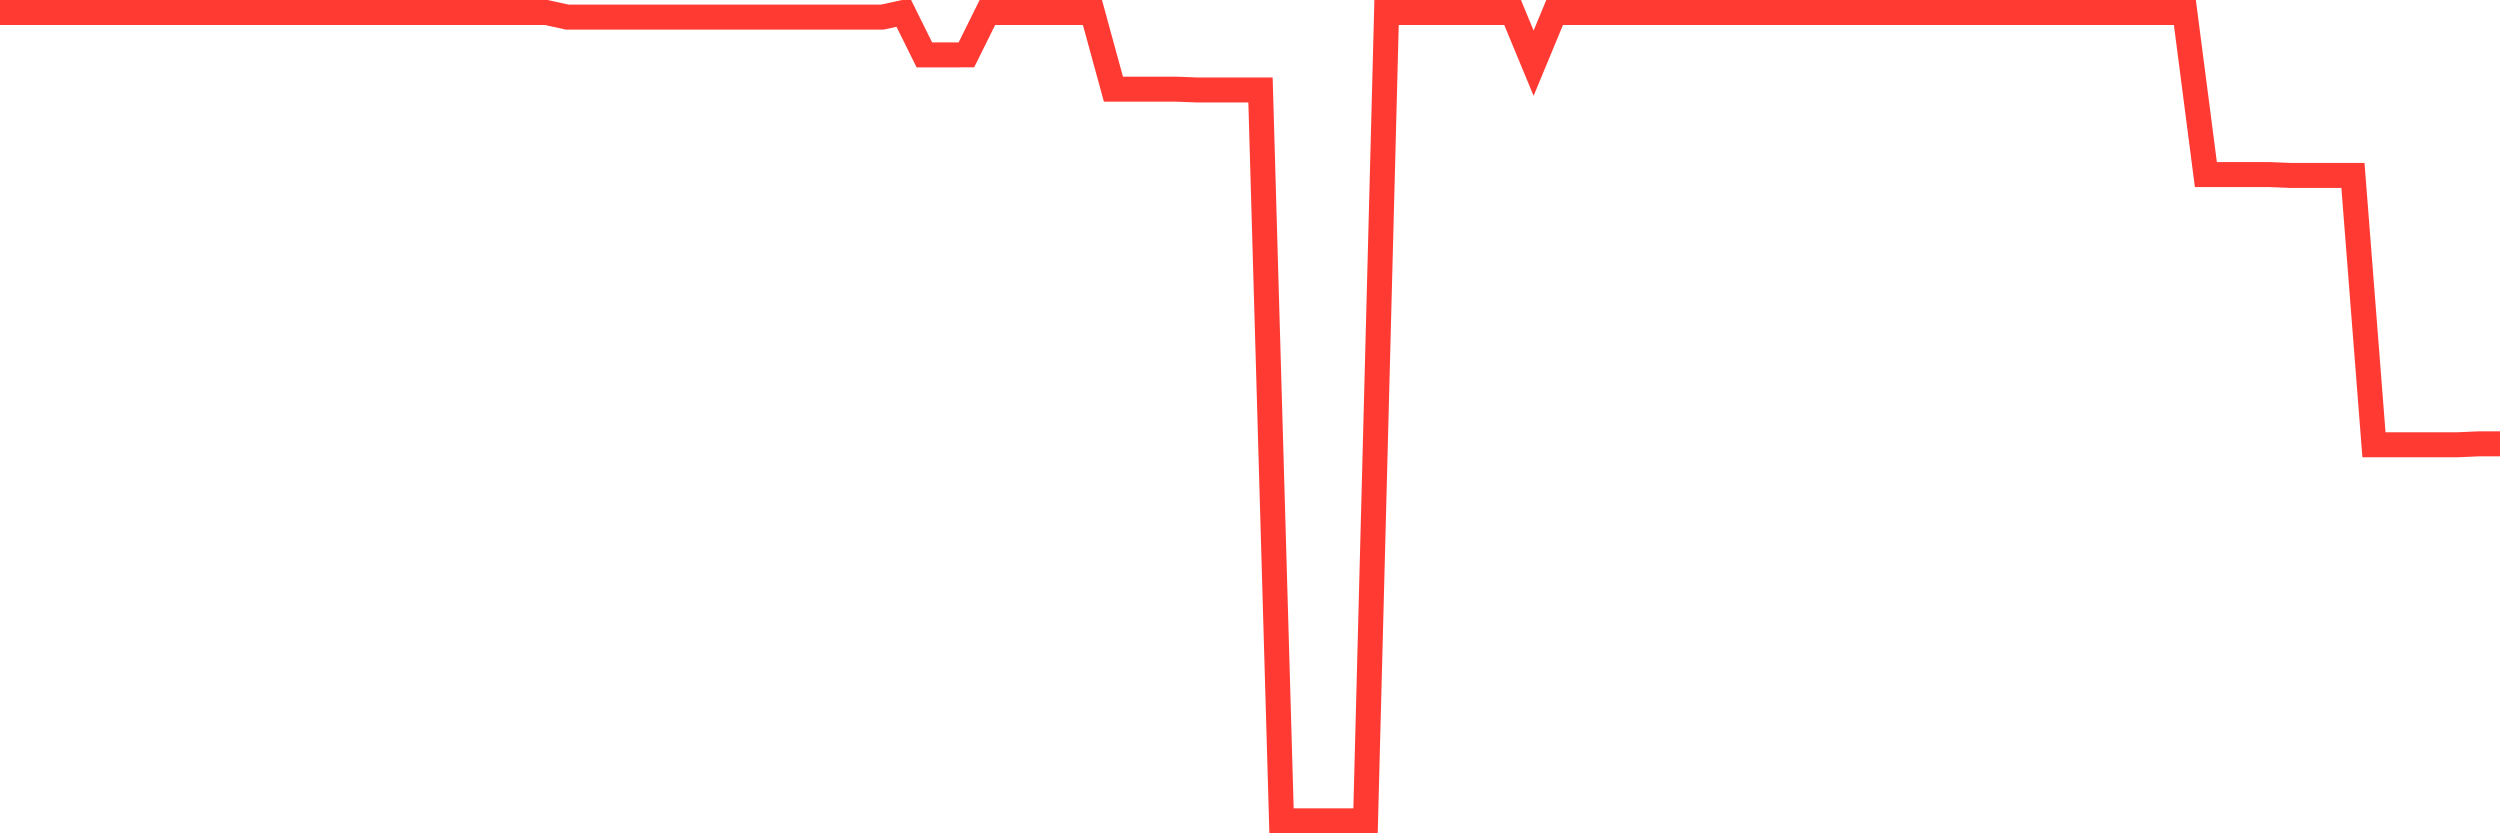<svg
  xmlns="http://www.w3.org/2000/svg"
  xmlns:xlink="http://www.w3.org/1999/xlink"
  width="120"
  height="40"
  viewBox="0 0 120 40"
  preserveAspectRatio="none"
>
  <polyline
    points="0,0.6 1.008,0.6 2.017,0.6 3.025,0.6 4.034,0.6 5.042,0.6 6.05,0.6 7.059,0.6 8.067,0.6 9.076,0.6 10.084,0.6 11.092,0.6 12.101,0.6 13.109,0.6 14.118,0.6 15.126,0.6 16.134,0.6 17.143,0.6 18.151,0.6 19.16,0.6 20.168,0.6 21.176,0.6 22.185,0.6 23.193,0.6 24.202,0.6 25.21,0.6 26.218,0.6 27.227,0.821 28.235,0.821 29.244,0.821 30.252,0.821 31.261,0.821 32.269,0.821 33.277,0.821 34.286,0.821 35.294,0.821 36.303,0.821 37.311,0.821 38.319,0.821 39.328,0.821 40.336,0.821 41.345,0.821 42.353,0.821 43.361,0.6 44.37,2.635 45.378,2.635 46.387,2.633 47.395,0.6 48.403,0.6 49.412,0.6 50.42,0.6 51.429,0.6 52.437,0.6 53.445,4.281 54.454,4.281 55.462,4.281 56.471,4.281 57.479,4.319 58.487,4.319 59.496,4.319 60.504,4.319 61.513,39.4 62.521,39.4 63.529,39.4 64.538,39.4 65.546,39.4 66.555,0.6 67.563,0.6 68.571,0.6 69.58,0.6 70.588,0.6 71.597,0.6 72.605,0.6 73.613,3.033 74.622,0.6 75.63,0.6 76.639,0.6 77.647,0.6 78.655,0.6 79.664,0.6 80.672,0.6 81.681,0.6 82.689,0.6 83.697,0.6 84.706,0.6 85.714,0.6 86.723,0.6 87.731,0.6 88.739,0.6 89.748,0.6 90.756,0.6 91.765,0.6 92.773,0.6 93.782,0.6 94.79,0.6 95.798,0.6 96.807,0.6 97.815,0.6 98.824,0.6 99.832,0.6 100.84,0.6 101.849,0.6 102.857,0.6 103.866,0.6 104.874,0.6 105.882,8.38 106.891,8.38 107.899,8.378 108.908,8.378 109.916,8.42 110.924,8.42 111.933,8.42 112.941,8.42 113.95,21.348 114.958,21.348 115.966,21.348 116.975,21.348 117.983,21.348 118.992,21.304 120,21.304"
    fill="none"
    stroke="#ff3a33"
    stroke-width="1.2"
  >
  </polyline>
</svg>
